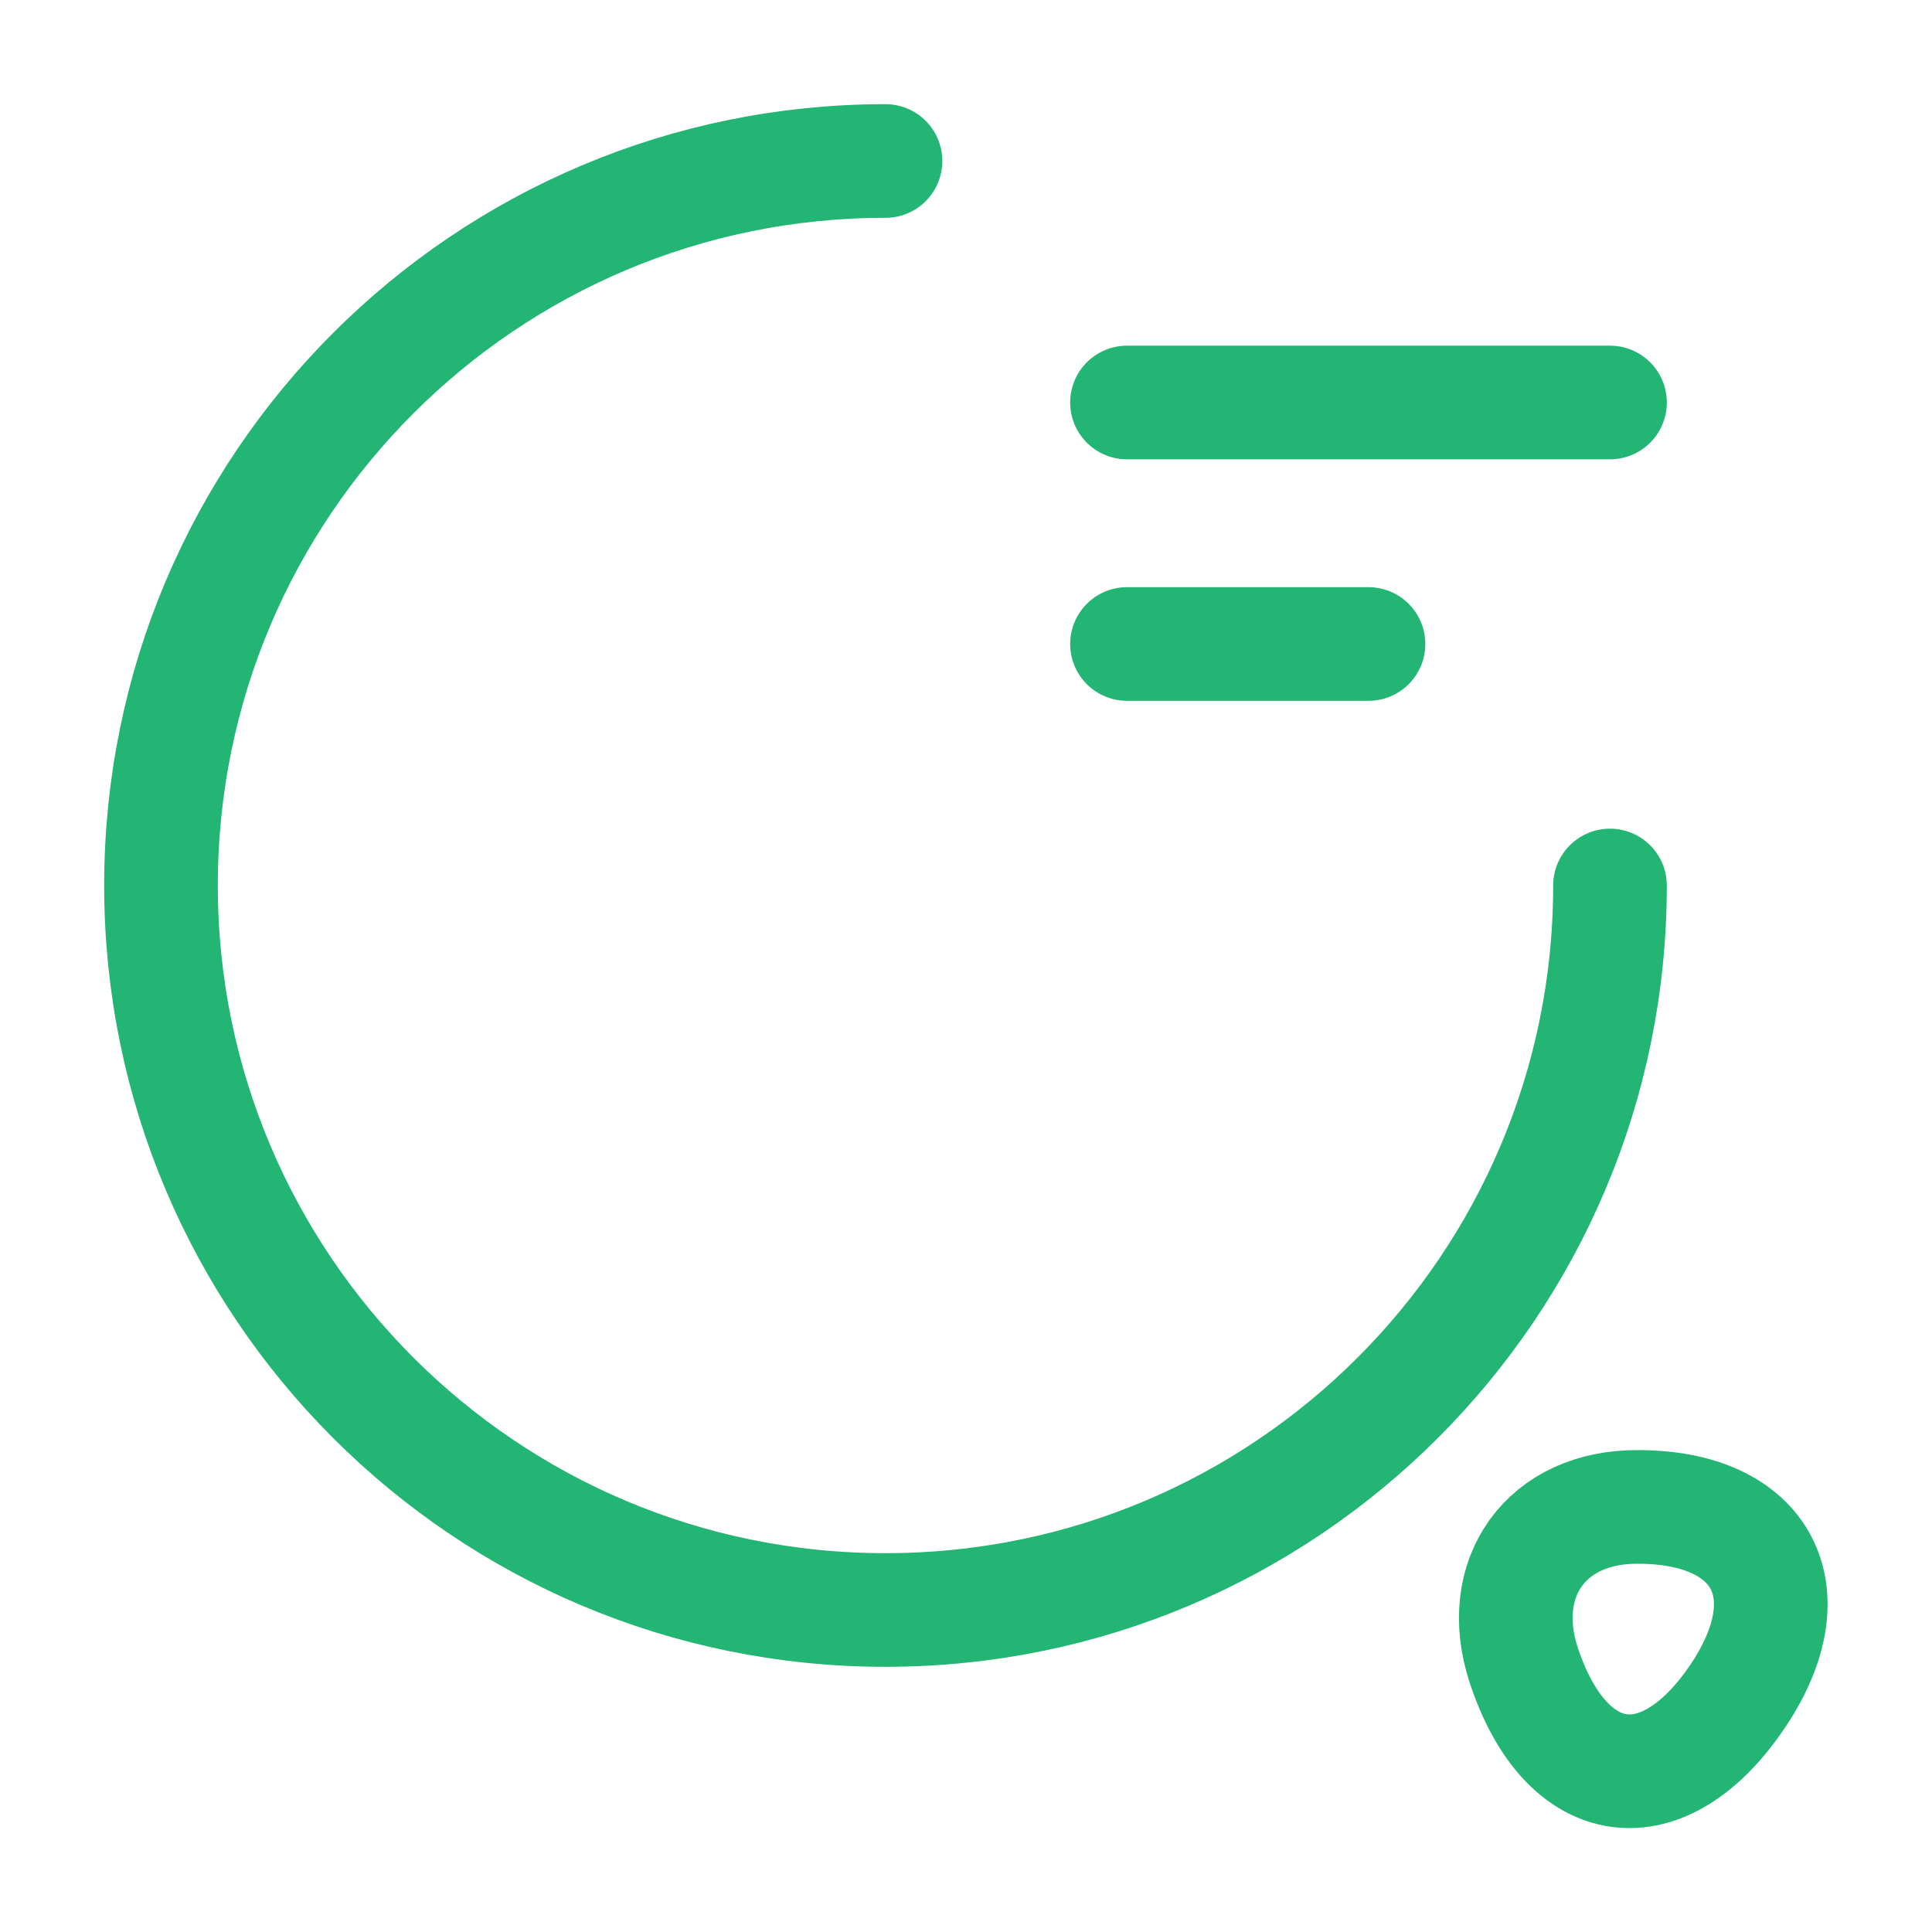 <svg xmlns="http://www.w3.org/2000/svg" width="85" height="85" viewBox="0 0 85 85" fill="none"><path d="M70.833 38.958C70.833 56.56 56.56 70.833 38.958 70.833C21.356 70.833 7.083 56.56 7.083 38.958C7.083 21.356 21.356 7.083 38.958 7.083" stroke="#22B573" stroke-width="5" stroke-linecap="round" stroke-linejoin="round"/><path d="M67.043 73.276C68.921 78.943 73.206 79.51 76.5 74.551C79.51 70.018 77.527 66.299 72.073 66.299C68.035 66.264 65.769 69.416 67.043 73.276Z" stroke="#22B573" stroke-width="5" stroke-linecap="round" stroke-linejoin="round"/><path d="M49.583 17.708H70.833" stroke="#22B573" stroke-width="5" stroke-linecap="round" stroke-linejoin="round"/><path d="M49.583 28.333H60.208" stroke="#22B573" stroke-width="5" stroke-linecap="round" stroke-linejoin="round"/></svg>
